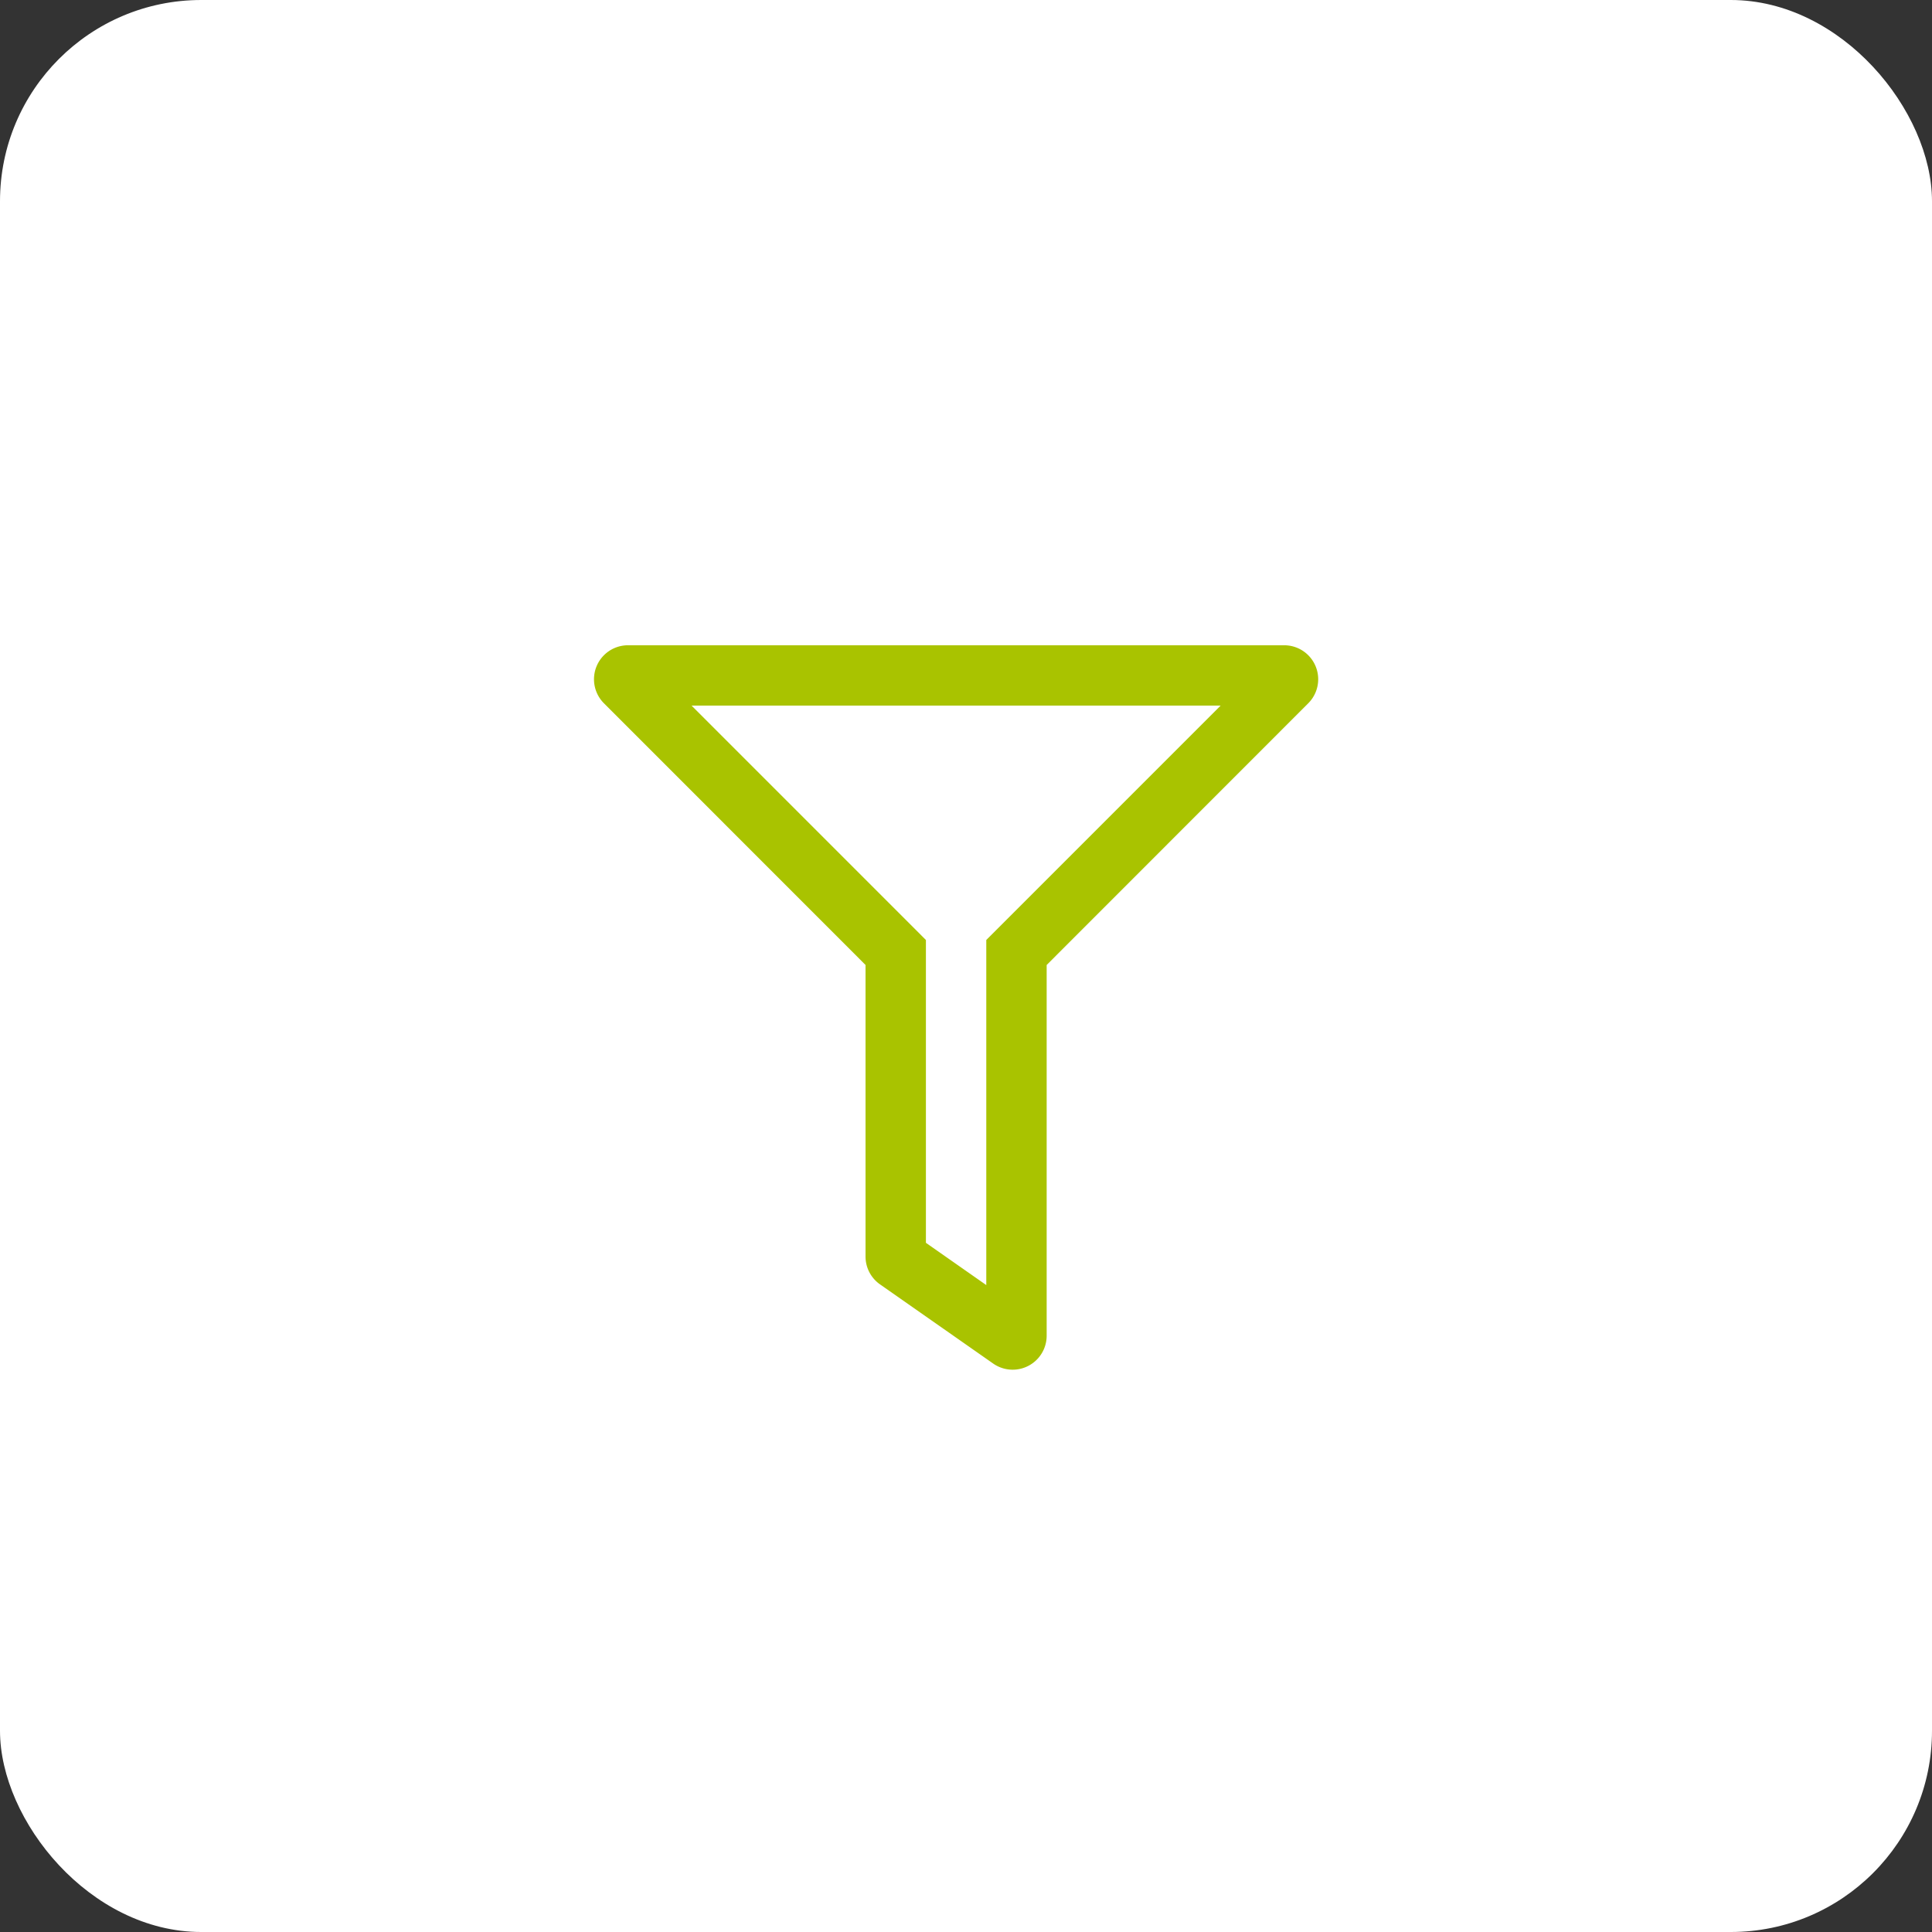 <svg xmlns="http://www.w3.org/2000/svg" width="96" height="96" viewBox="0 0 96 96"><rect x="0" y="0" width="96" height="96" fill="#333333" stroke="none"/><g transform="translate(-509 -3372)"><rect width="96" height="96" rx="10" transform="translate(509 3372)" fill="#fff"/><path d="M4.858,3,16.5,14.644V29.692l3,2.1V14.644L31.143,3H4.858M1.689,0H34.311A1.689,1.689,0,0,1,35.5,2.881l-13,13.006V34.311a1.689,1.689,0,0,1-2.655,1.382L14.22,31.757a1.688,1.688,0,0,1-.72-1.382V15.886L.5,2.881A1.689,1.689,0,0,1,1.689,0Z" transform="translate(538.508 3404.063)" fill="#a9c300"/></g></svg>
